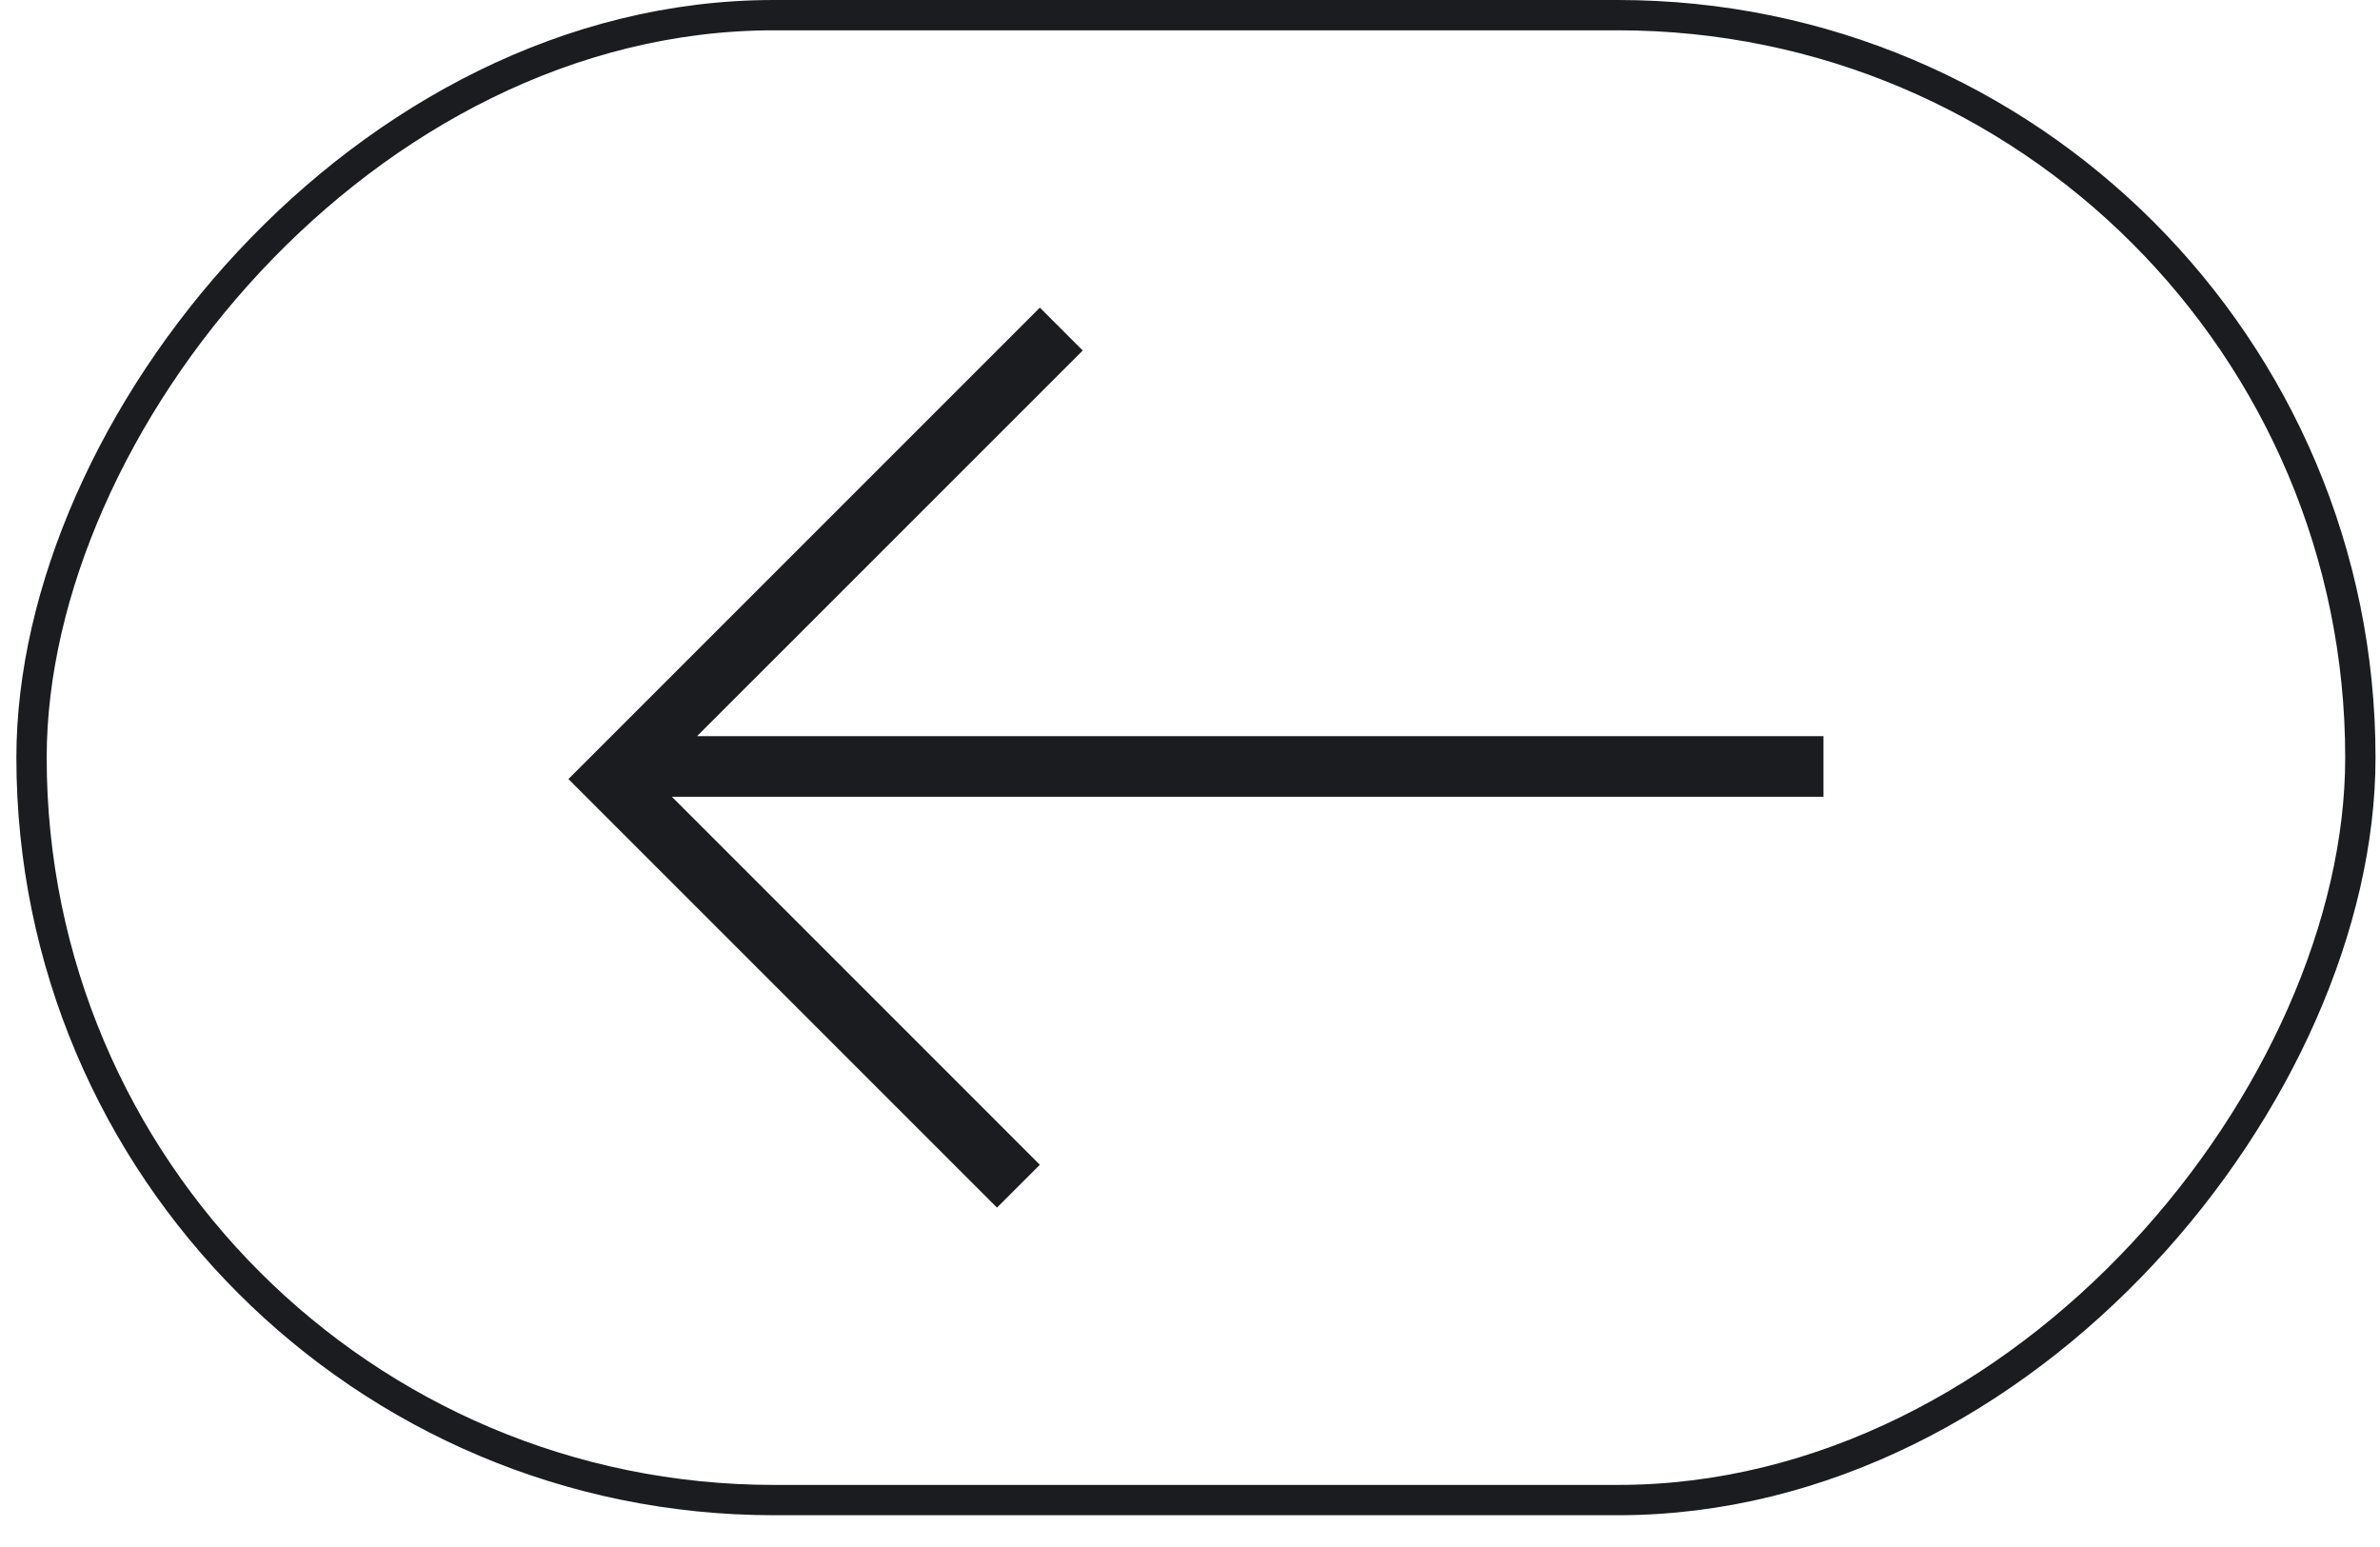 <?xml version="1.0" encoding="UTF-8"?> <svg xmlns="http://www.w3.org/2000/svg" width="60" height="39" viewBox="0 0 60 39" fill="none"><rect x="-0.382" y="0.382" width="58.71" height="37.435" rx="18.718" transform="matrix(-1 0 0 1 59.123 0)" stroke="#1B1C1F" stroke-width="0.764"></rect><path d="M14.33 19.64L15.41 18.56V18.559H15.411L26.215 7.755L27.296 8.836L17.572 18.559H45.97V20.087H16.939L26.215 29.364L25.134 30.444L14.33 19.64Z" fill="#1B1C1F"></path></svg> 